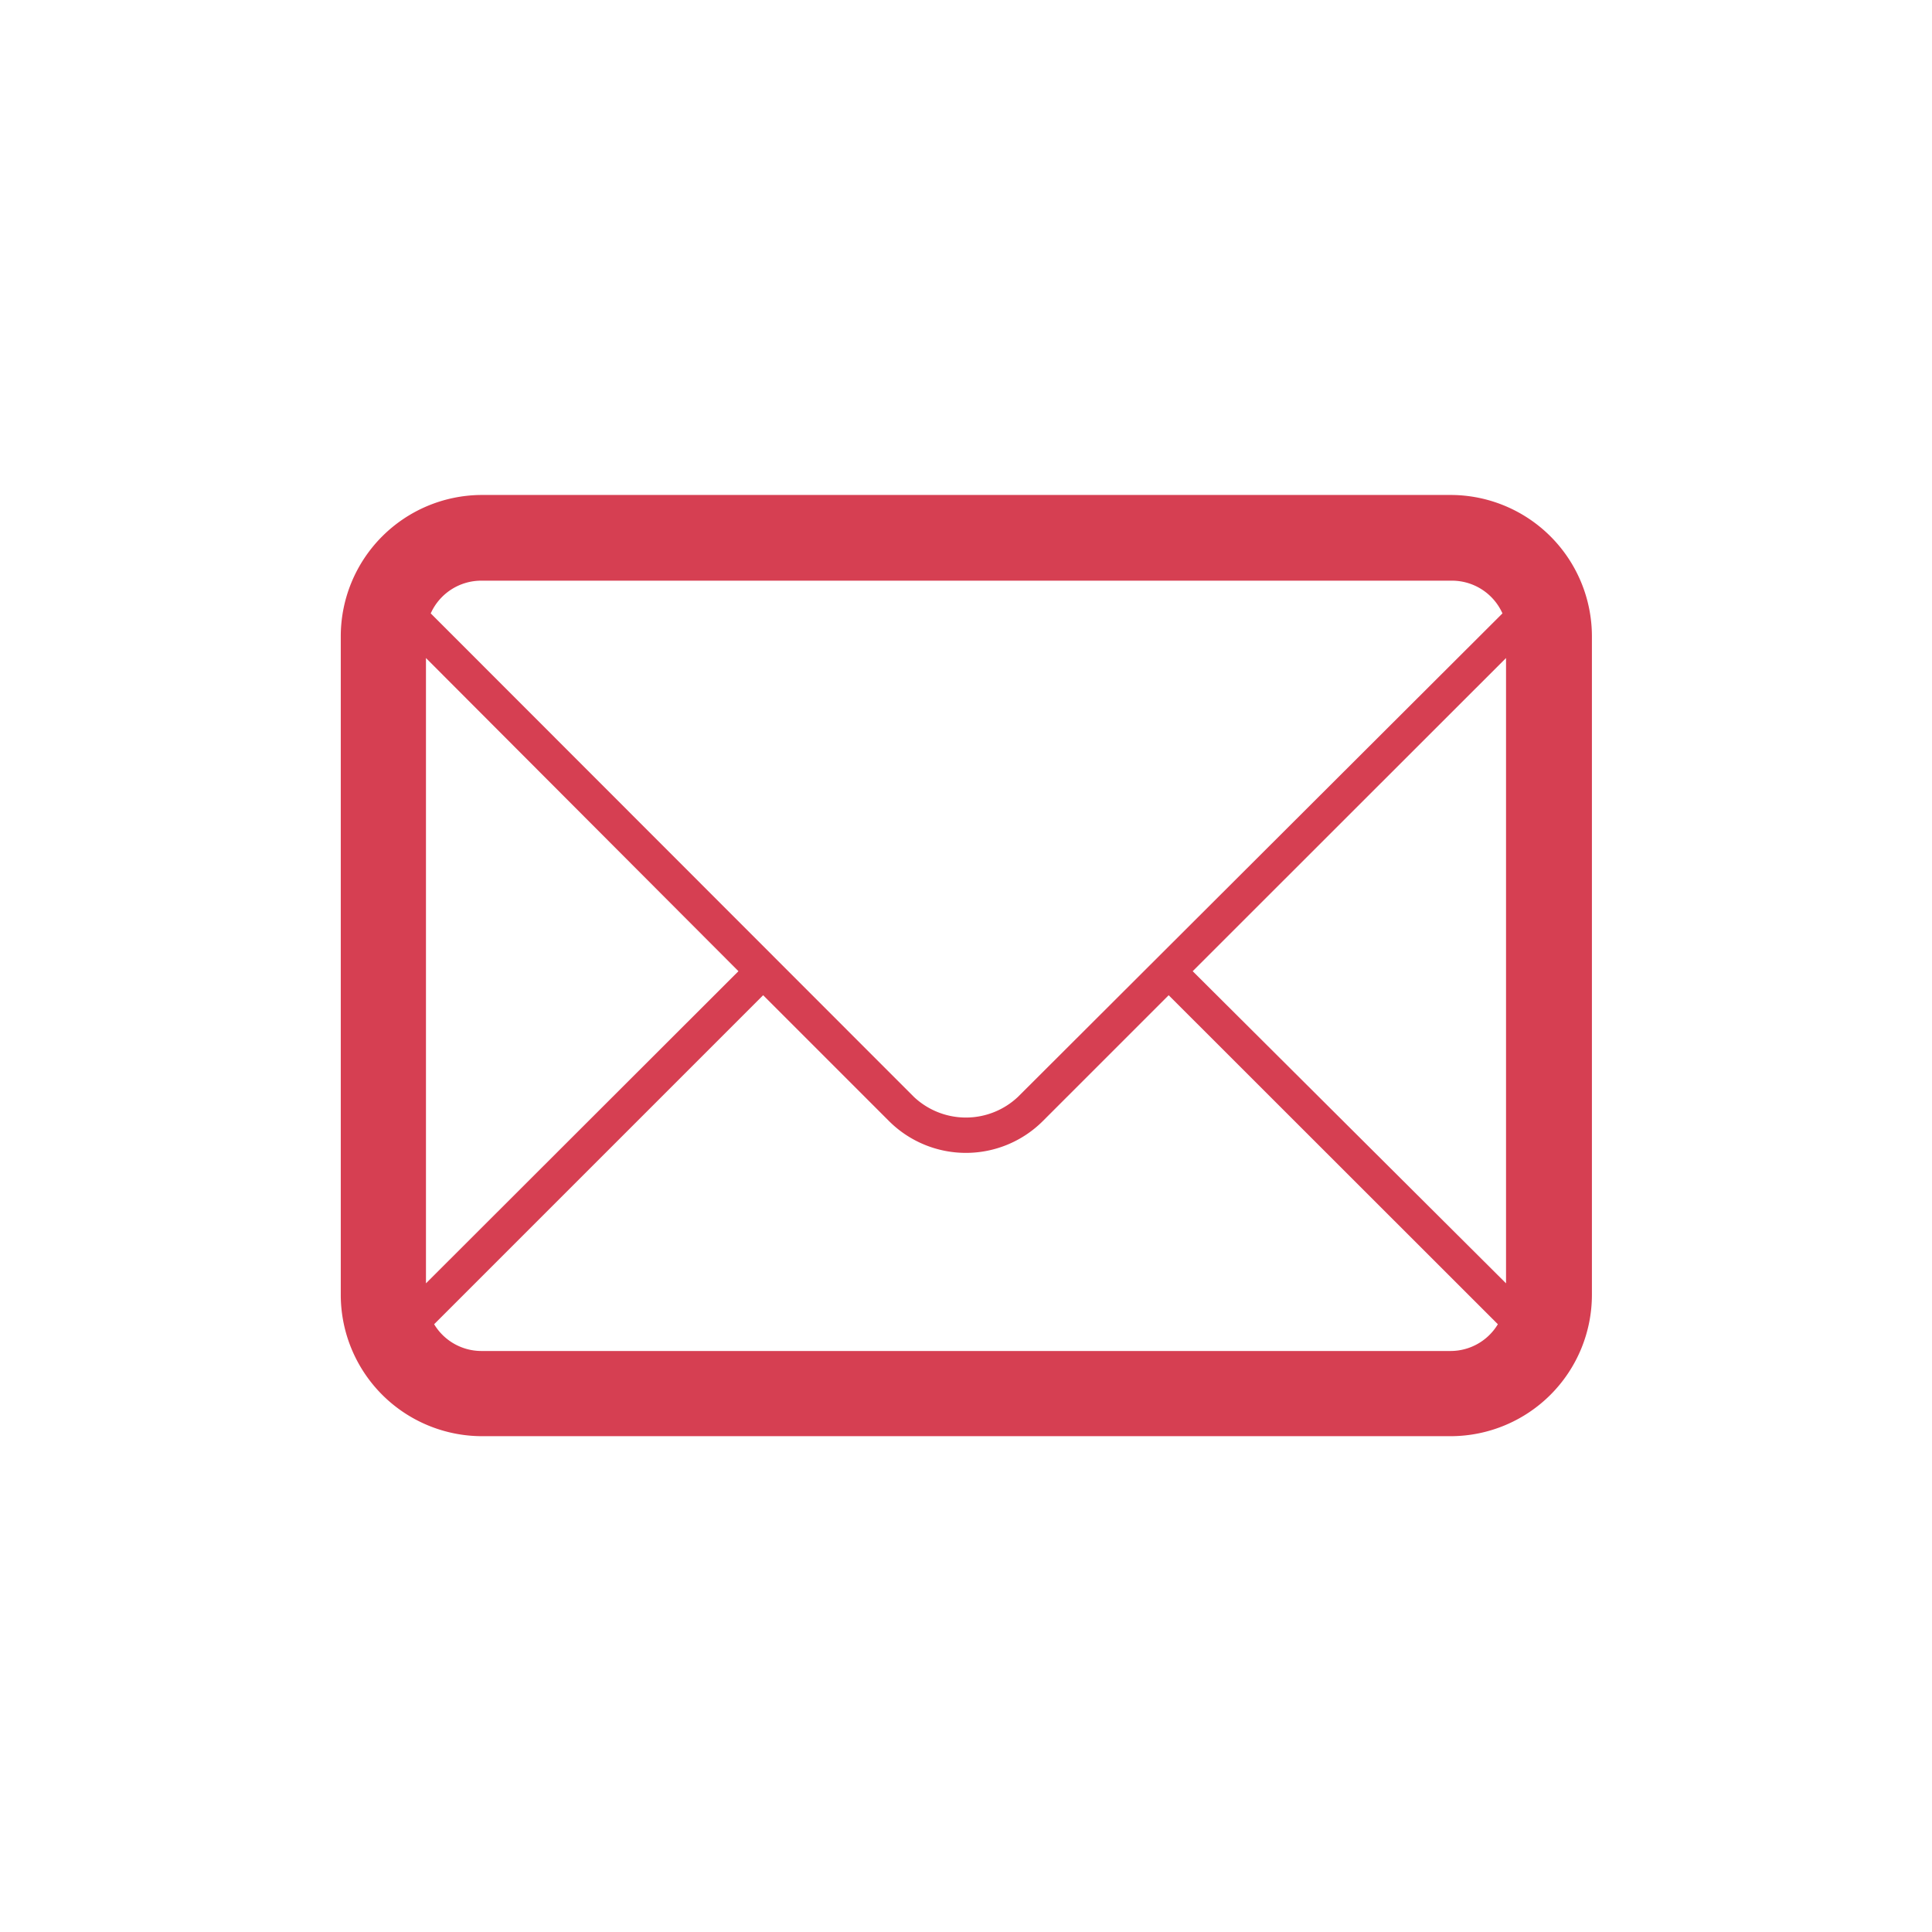 <svg id="Layer_1" data-name="Layer 1" xmlns="http://www.w3.org/2000/svg" width="40mm" height="40mm" viewBox="0 0 113.39 113.39"><defs><style>.cls-1{fill:#d63f52;}</style></defs><title>stpicon</title><path class="cls-1" d="M85.14,29.05H28.24A8.3,8.3,0,0,0,20,37.34V76a8.3,8.3,0,0,0,8.29,8.29h56.9A8.3,8.3,0,0,0,93.43,76V37.34A8.3,8.3,0,0,0,85.14,29.05ZM70,57L88.39,38.62v36.7ZM25,38.62L43.34,57,25,75.32V38.62ZM25.28,36a3.25,3.25,0,0,1,3-1.92h56.9a3.25,3.25,0,0,1,3,1.92L59.75,64.37a4.45,4.45,0,0,1-6.12,0ZM85.14,79.29H28.24a3.24,3.24,0,0,1-2.76-1.57L44.79,58.41l7.4,7.4a6.39,6.39,0,0,0,9,0l7.4-7.4L87.91,77.72A3.24,3.24,0,0,1,85.14,79.29Z"/></svg>